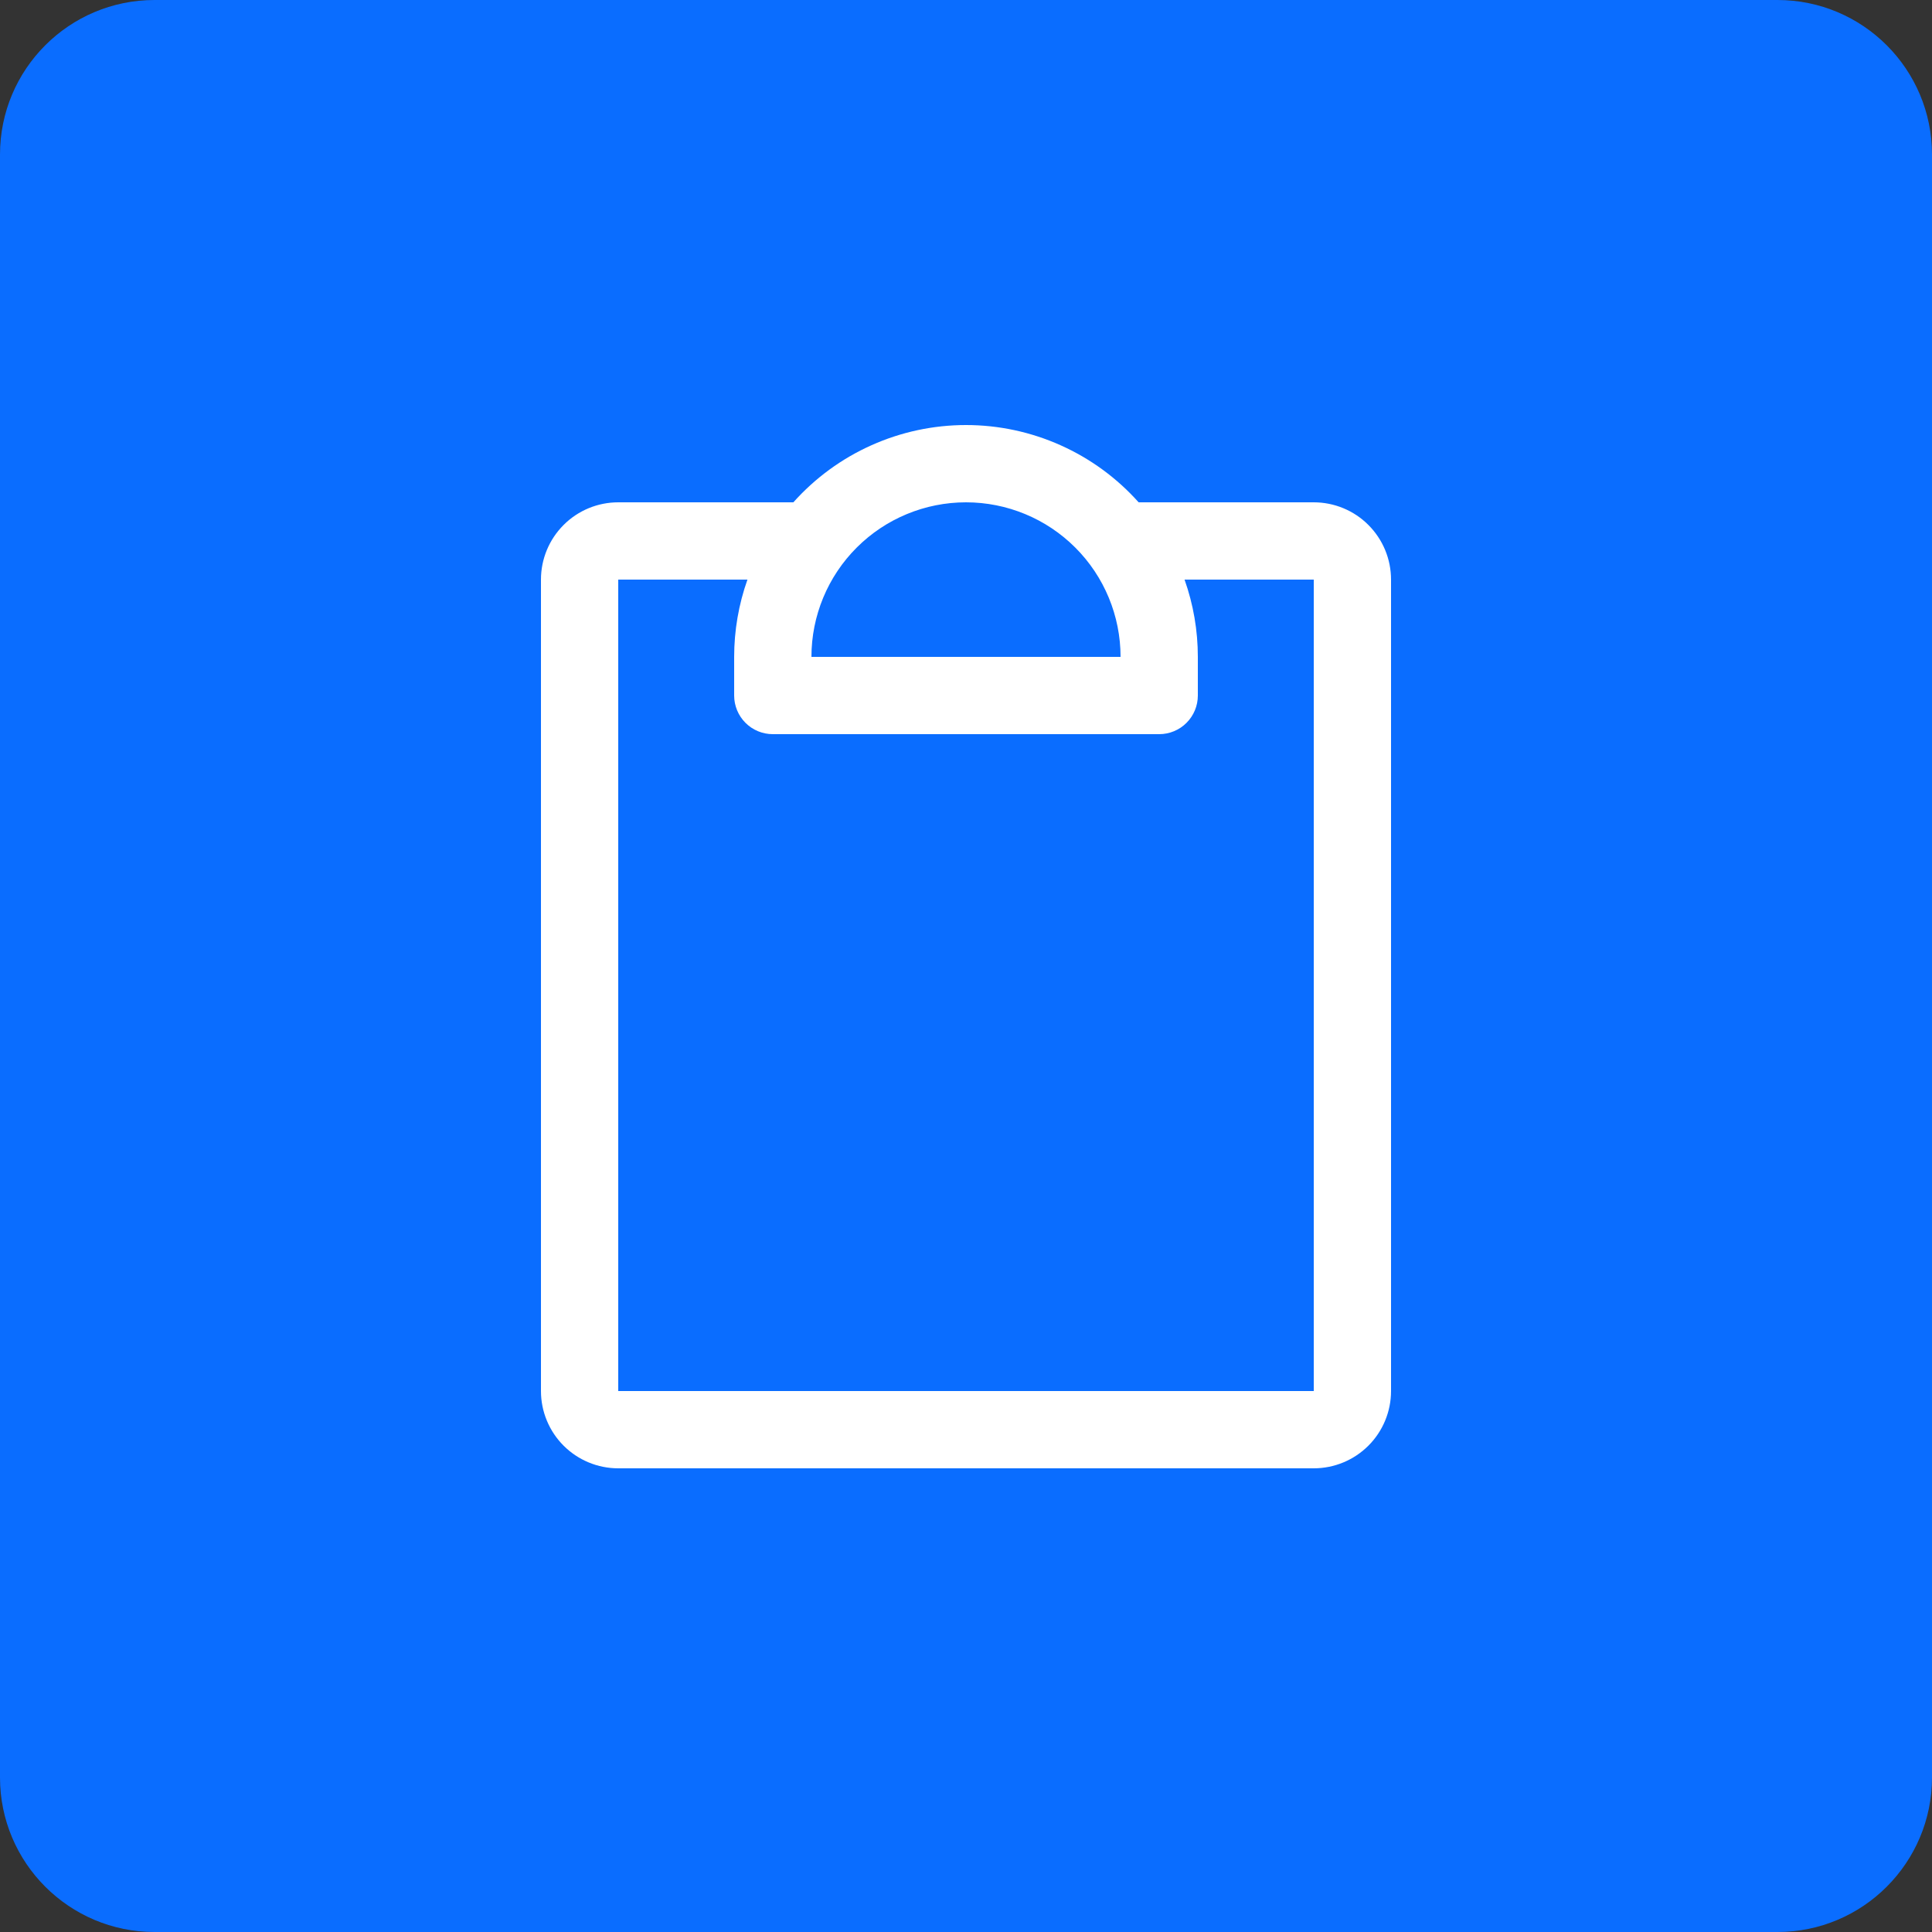 <svg width="50" height="50" viewBox="0 0 50 50" fill="none" xmlns="http://www.w3.org/2000/svg">
<rect x="0" y="0" width="50" height="50" fill="#333333" stroke="none"/>
<path d="M0 4C0 1.791 1.791 0 4 0H46C48.209 0 50 1.791 50 4V46C50 48.209 48.209 50 46 50H4C1.791 50 0 48.209 0 46V4Z" fill="#0A6DFF"/>
<path d="M34 13H29.468C28.906 12.371 28.217 11.867 27.447 11.523C26.677 11.178 25.843 11 25 11C24.157 11 23.323 11.178 22.553 11.523C21.783 11.867 21.094 12.371 20.532 13H16C15.47 13 14.961 13.21 14.586 13.586C14.211 13.961 14 14.469 14 15V36C14 36.53 14.211 37.039 14.586 37.414C14.961 37.789 15.47 38 16 38H34C34.53 38 35.039 37.789 35.414 37.414C35.789 37.039 36 36.53 36 36V15C36 14.469 35.789 13.961 35.414 13.586C35.039 13.21 34.53 13 34 13ZM25 13C26.061 13 27.078 13.421 27.828 14.171C28.579 14.921 29 15.939 29 17H21C21 15.939 21.421 14.921 22.172 14.171C22.922 13.421 23.939 13 25 13ZM34 36H16V15H19.344C19.116 15.642 19 16.319 19 17V18C19 18.265 19.105 18.519 19.293 18.707C19.48 18.895 19.735 19 20 19H30C30.265 19 30.52 18.895 30.707 18.707C30.895 18.519 31 18.265 31 18V17C31 16.319 30.884 15.642 30.656 15H34V36Z" fill="white"/>
</svg>
